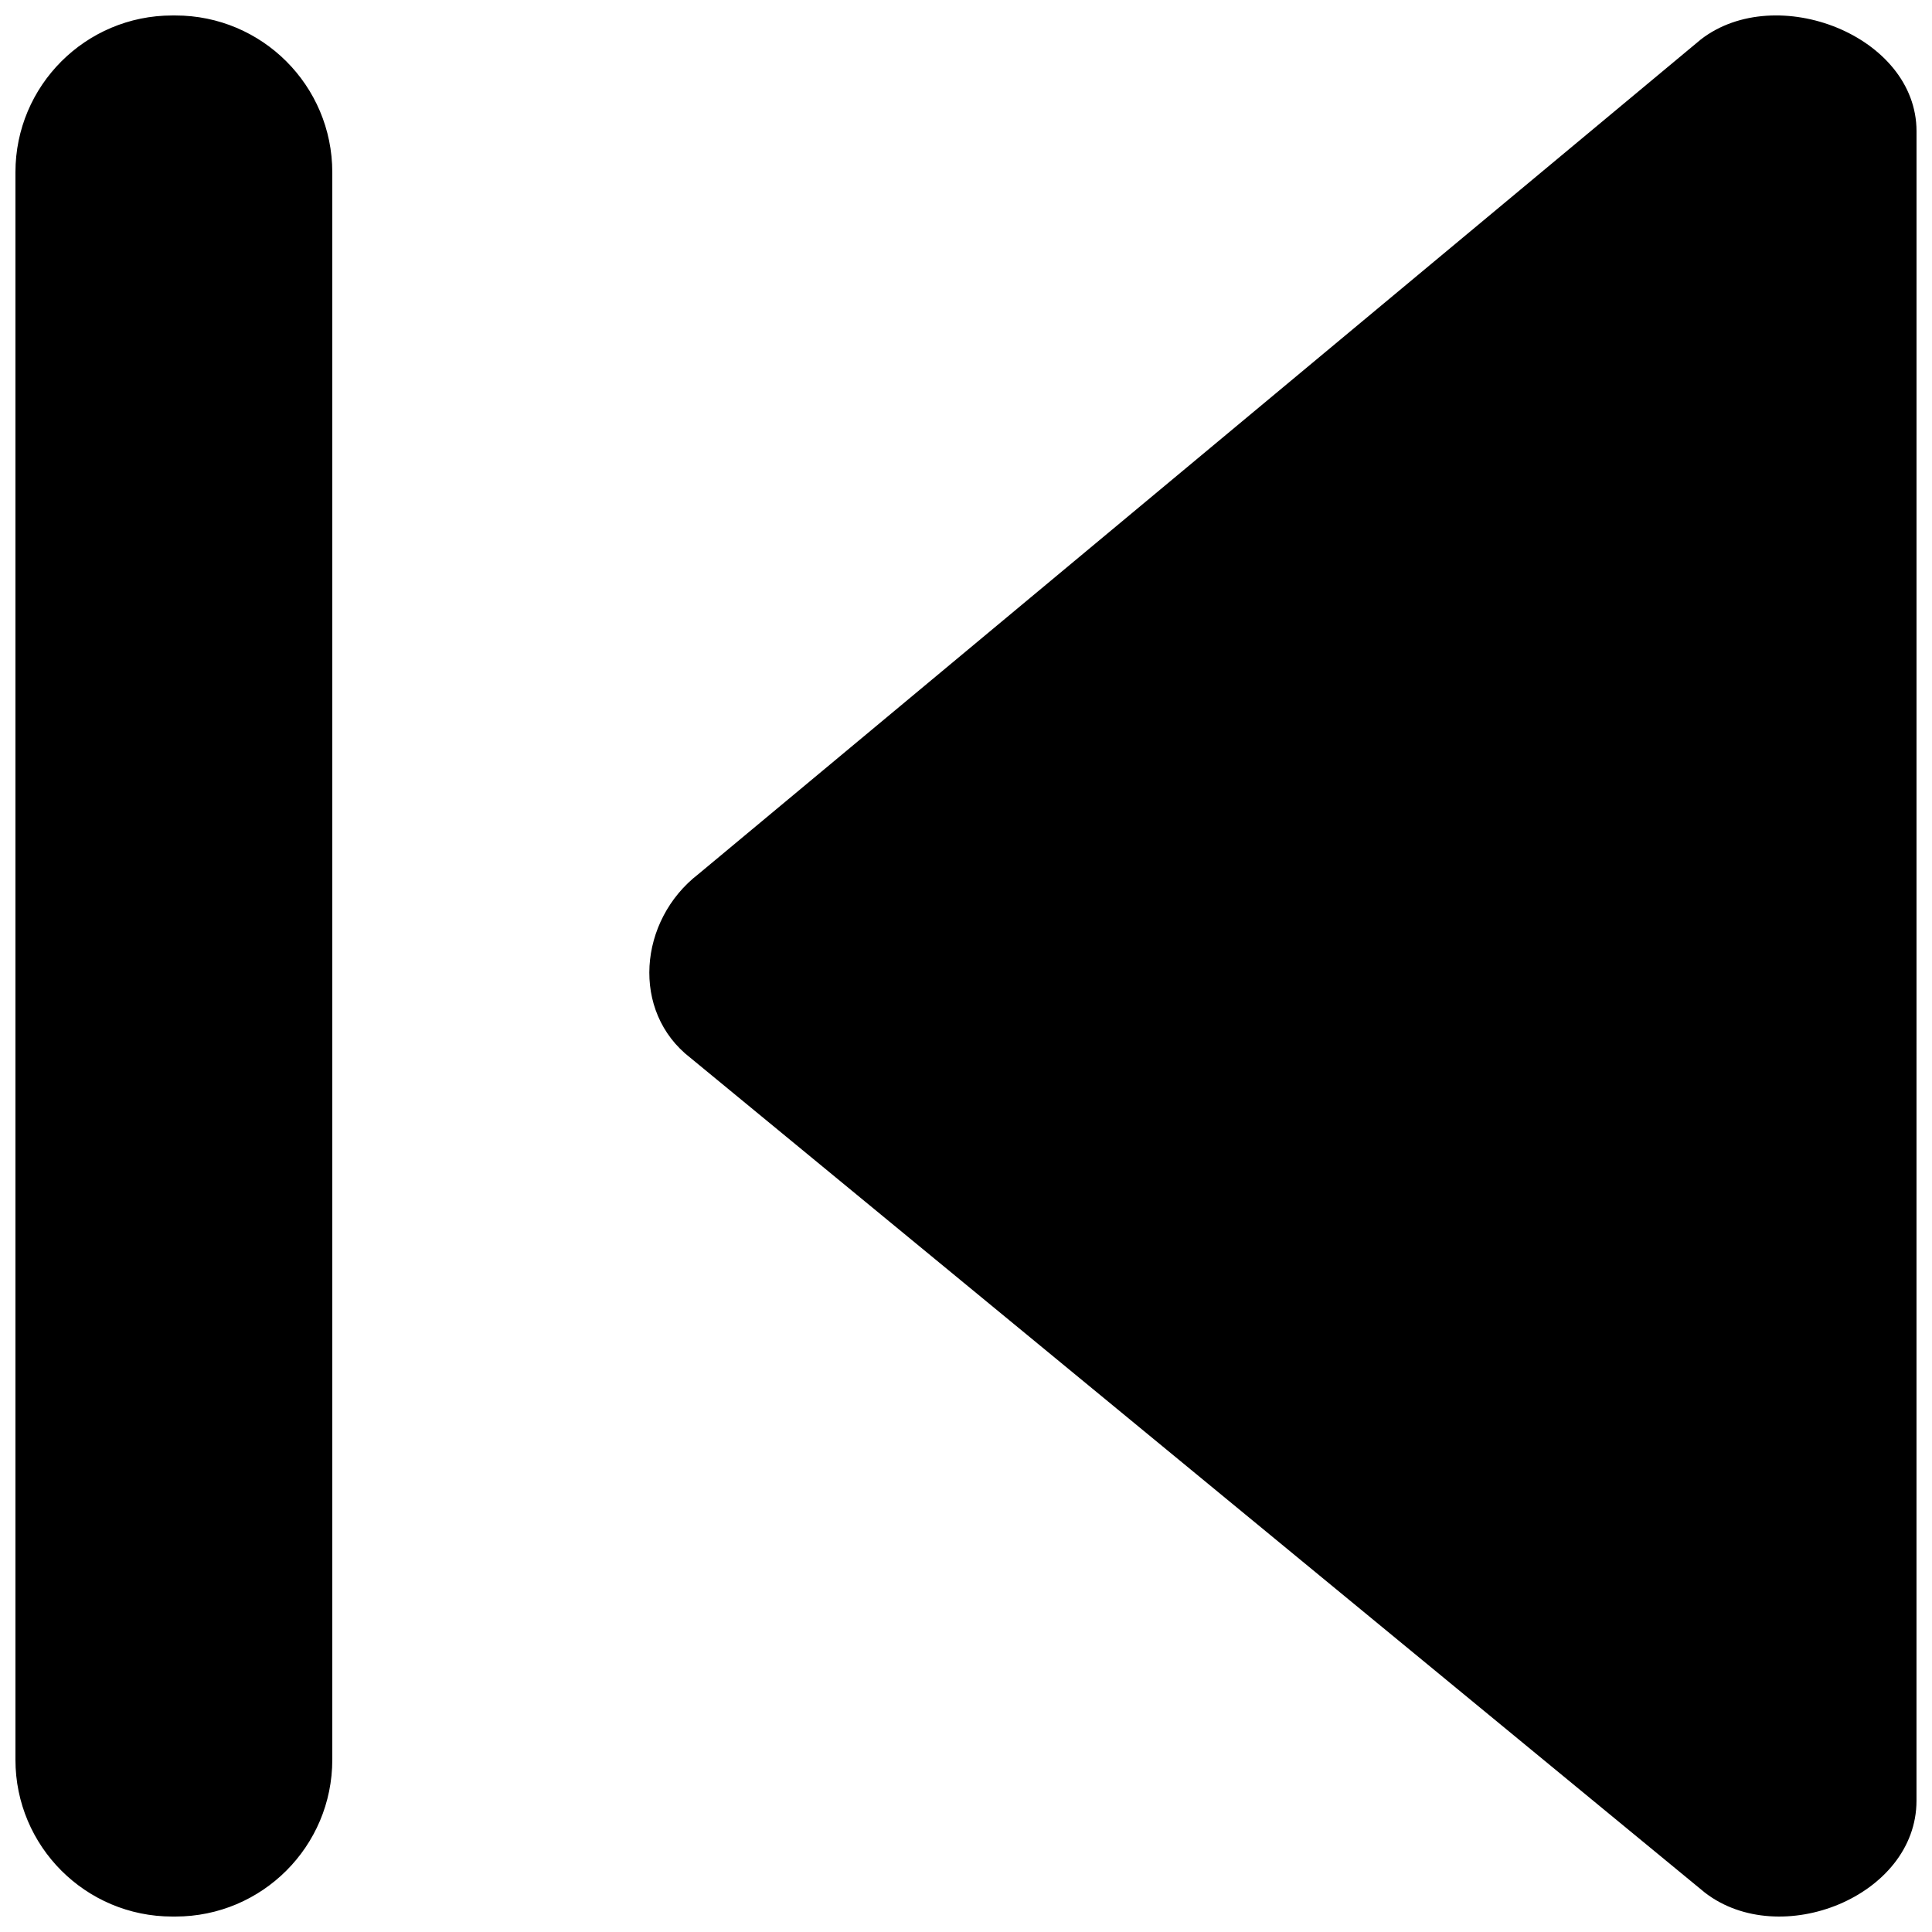 <?xml version="1.0" encoding="UTF-8"?>
<!-- Uploaded to: SVG Repo, www.svgrepo.com, Generator: SVG Repo Mixer Tools -->
<svg width="800px" height="800px" version="1.1" viewBox="144 144 512 512" xmlns="http://www.w3.org/2000/svg">
 <defs>
  <clipPath id="a">
   <path d="m148.09 148.09h503.81v503.81h-503.81z"/>
  </clipPath>
 </defs>
 <g clip-path="url(#a)">
  <path d="m651.9 178.79c0-25.359-37.195-39.762-57.141-24.352l-265.68 221.21c-15.867 12.258-17.969 36.441-2.098 48.699l268.82 221.21c19.941 15.41 56.09 1.008 56.09-24.352zm-419.84 10.871c0-22.965-18.598-41.562-41.566-41.562h-0.84c-22.965 0-41.562 18.598-41.562 41.562v420.68c0 22.965 18.598 41.562 41.562 41.562h0.84c22.969 0 41.566-18.598 41.566-41.562z" fill-rule="evenodd"/>
 </g>
</svg>